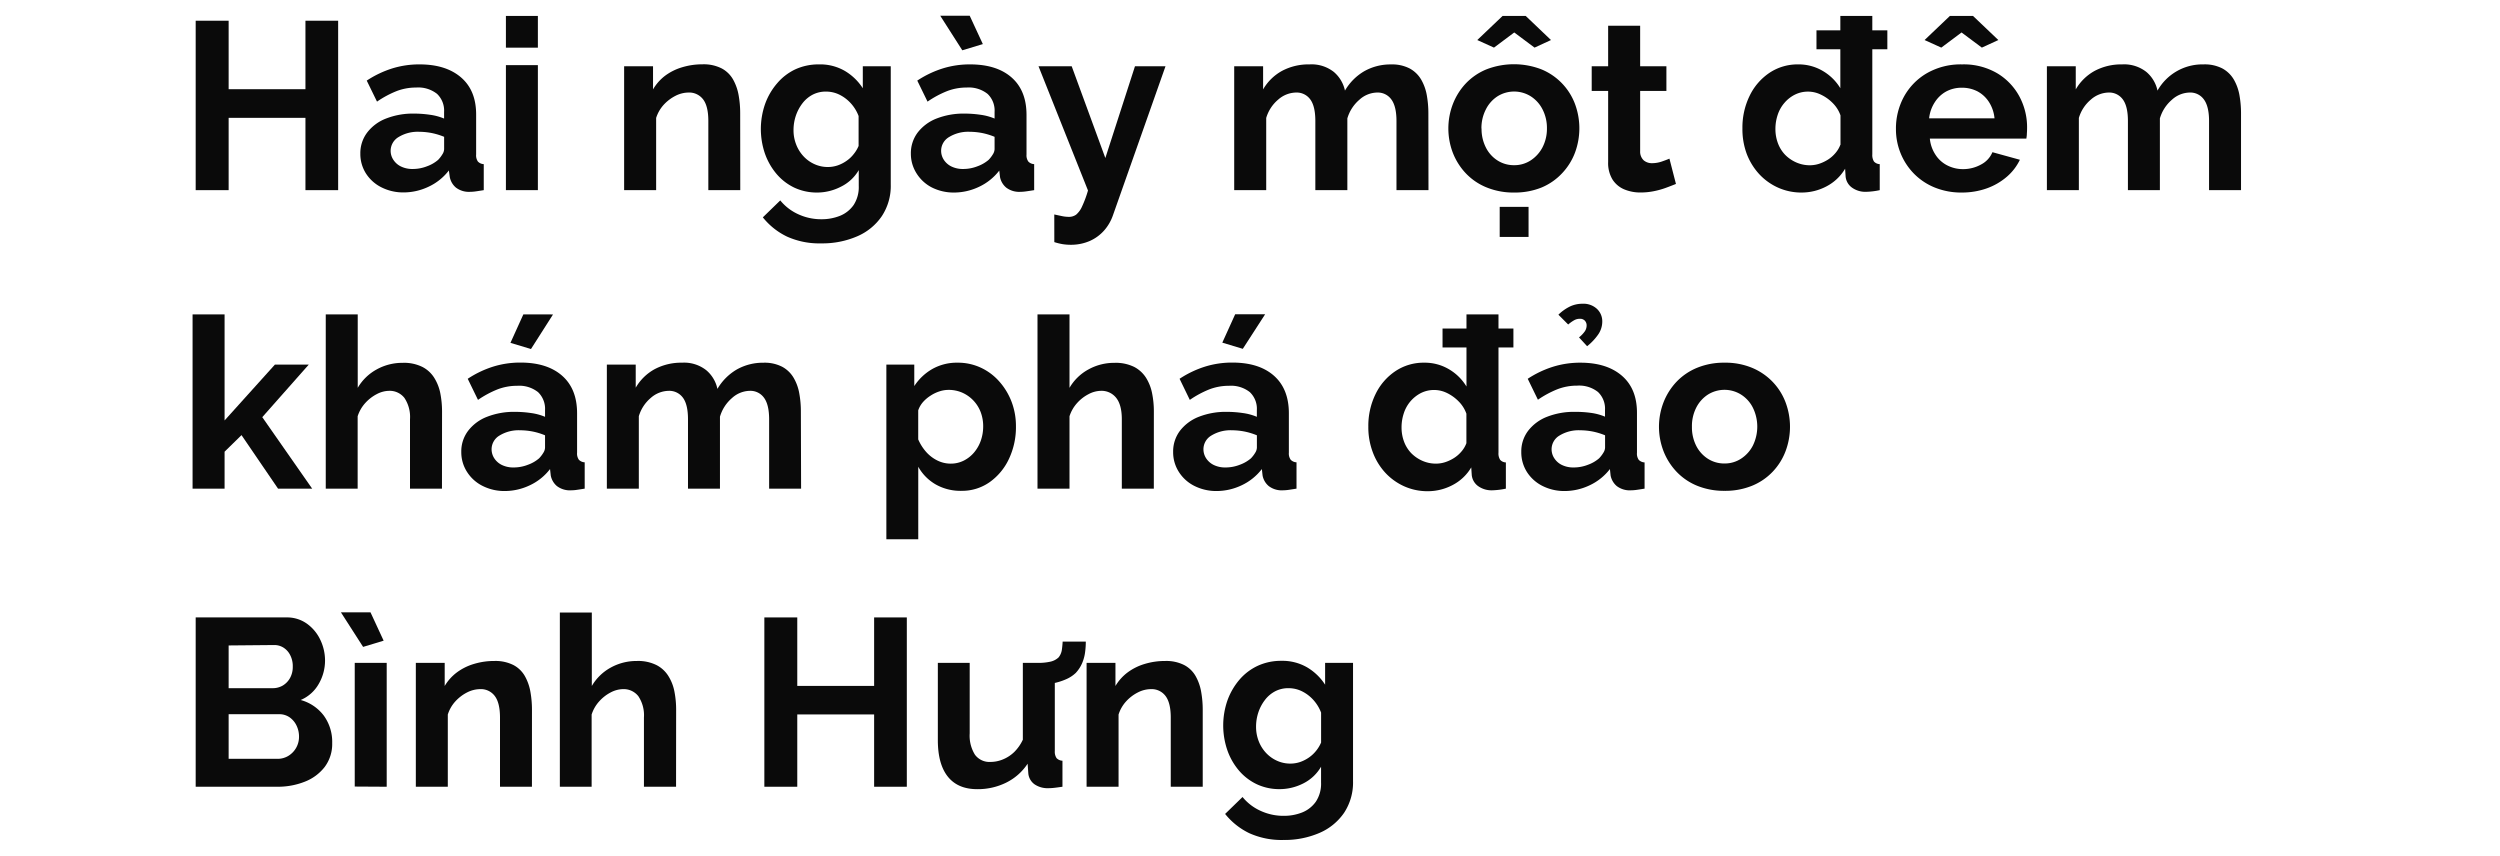 <svg xmlns="http://www.w3.org/2000/svg" viewBox="0 0 660 226"><path d="M89.27,5.47V50.2H80.64V31.11H60.36V50.2h-8.7V5.47h8.7V23.55H80.64V5.47Z" fill="#0a0a0a"/><path d="M95.13,40.56A9,9,0,0,1,96.93,35a11.46,11.46,0,0,1,5-3.71,19.43,19.43,0,0,1,7.37-1.3,29,29,0,0,1,4.22.31,14.66,14.66,0,0,1,3.72,1V29.54a6.1,6.1,0,0,0-1.86-4.76,8,8,0,0,0-5.52-1.67,14.26,14.26,0,0,0-5.16.94,26.16,26.16,0,0,0-5.17,2.78l-2.71-5.55a26.74,26.74,0,0,1,6.71-3.21A23.94,23.94,0,0,1,110.76,17q7,0,11,3.48t3.94,9.93V40.79a2.85,2.85,0,0,0,.47,1.86,2.27,2.27,0,0,0,1.54.68V50.2c-.75.12-1.44.23-2,.31a10.84,10.84,0,0,1-1.55.13,5.65,5.65,0,0,1-3.81-1.13,4.83,4.83,0,0,1-1.61-2.78L118.5,45a14.38,14.38,0,0,1-5.35,4.29,15.36,15.36,0,0,1-6.55,1.51,12.74,12.74,0,0,1-5.89-1.34,10.29,10.29,0,0,1-4.1-3.67A9.6,9.6,0,0,1,95.13,40.56Zm20.54,1.64a8.2,8.2,0,0,0,1.13-1.48,2.63,2.63,0,0,0,.45-1.35V36.12a17.92,17.92,0,0,0-3.28-1,18.23,18.23,0,0,0-3.34-.33,9.69,9.69,0,0,0-5.39,1.38,4.21,4.21,0,0,0-2.11,3.65,4.29,4.29,0,0,0,.7,2.34,4.94,4.94,0,0,0,2,1.78,6.84,6.84,0,0,0,3.15.67,10.26,10.26,0,0,0,3.72-.7A9.35,9.35,0,0,0,115.67,42.2Z" fill="#0a0a0a"/><path d="M133.56,12.59V4.21H142v8.38Zm0,37.61v-33H142v33Z" fill="#0a0a0a"/><path d="M195.43,50.2H187V31.94c0-2.6-.46-4.51-1.38-5.71a4.6,4.6,0,0,0-3.85-1.8,7.73,7.73,0,0,0-3.43.86,11,11,0,0,0-3.12,2.37,9.34,9.34,0,0,0-2,3.48V50.2h-8.45V17.5h7.63v6.1A12.36,12.36,0,0,1,175.58,20a14.38,14.38,0,0,1,4.5-2.24,18.39,18.39,0,0,1,5.39-.78,10.41,10.41,0,0,1,5.07,1.09,7.51,7.51,0,0,1,3,2.93A13.1,13.1,0,0,1,195,25.16a26.85,26.85,0,0,1,.41,4.67Z" fill="#0a0a0a"/><path d="M215.71,50.83a14,14,0,0,1-6-1.29A14.16,14.16,0,0,1,205,45.91a17.14,17.14,0,0,1-3.06-5.37A20.06,20.06,0,0,1,202,27.41,17.26,17.26,0,0,1,205.16,22,14.24,14.24,0,0,1,210,18.29a14.67,14.67,0,0,1,6.2-1.29A13,13,0,0,1,223,18.7a14.29,14.29,0,0,1,4.78,4.6V17.5h7.38V48.73a14.45,14.45,0,0,1-2.37,8.35,15,15,0,0,1-6.52,5.32,23.06,23.06,0,0,1-9.45,1.85,20.68,20.68,0,0,1-9.07-1.8,18.26,18.26,0,0,1-6.36-5.07l4.6-4.47a13.07,13.07,0,0,0,4.75,3.65,14.37,14.37,0,0,0,6.08,1.32,13,13,0,0,0,4.95-.91,8.09,8.09,0,0,0,3.59-2.85,8.65,8.65,0,0,0,1.35-5.06V44.91A11.07,11.07,0,0,1,222,49.29,13.7,13.7,0,0,1,215.71,50.83Zm2.84-6.74a8,8,0,0,0,2.64-.44,9.38,9.38,0,0,0,2.33-1.21,8.49,8.49,0,0,0,1.89-1.8,8.66,8.66,0,0,0,1.26-2.11v-7.9a10.47,10.47,0,0,0-2.11-3.42,10.1,10.1,0,0,0-3-2.24,8,8,0,0,0-3.5-.79,7.5,7.5,0,0,0-3.53.82,8.18,8.18,0,0,0-2.71,2.31,11.32,11.32,0,0,0-1.73,3.28,11.89,11.89,0,0,0-.6,3.76,10.18,10.18,0,0,0,.7,3.8,9.59,9.59,0,0,0,1.92,3.09,8.9,8.9,0,0,0,2.9,2.09A8.43,8.43,0,0,0,218.55,44.09Z" fill="#0a0a0a"/><path d="M240.47,40.56A9.05,9.05,0,0,1,242.26,35a11.58,11.58,0,0,1,5-3.71,19.5,19.5,0,0,1,7.37-1.3,29.07,29.07,0,0,1,4.23.31,14.58,14.58,0,0,1,3.71,1V29.54a6.06,6.06,0,0,0-1.86-4.76,8,8,0,0,0-5.51-1.67,14.22,14.22,0,0,0-5.16.94,25.89,25.89,0,0,0-5.17,2.78l-2.71-5.55a26.58,26.58,0,0,1,6.71-3.21A23.88,23.88,0,0,1,256.09,17q7.07,0,11,3.48T271,30.41V40.79a2.84,2.84,0,0,0,.48,1.86,2.27,2.27,0,0,0,1.54.68V50.2c-.76.12-1.44.23-2.05.31a10.72,10.72,0,0,1-1.54.13,5.65,5.65,0,0,1-3.81-1.13A4.83,4.83,0,0,1,264,46.73l-.19-1.7a14.46,14.46,0,0,1-5.35,4.29,15.36,15.36,0,0,1-6.55,1.51,12.81,12.81,0,0,1-5.9-1.34A10.33,10.33,0,0,1,242,45.82,9.6,9.6,0,0,1,240.47,40.56Zm7.75-36.41H256l3.47,7.49-5.42,1.64ZM261,42.2a8.2,8.2,0,0,0,1.13-1.48,2.71,2.71,0,0,0,.44-1.35V36.12a17.81,17.81,0,0,0-3.27-1,18.23,18.23,0,0,0-3.34-.33,9.67,9.67,0,0,0-5.39,1.38,4.19,4.19,0,0,0-2.11,3.65,4.36,4.36,0,0,0,.69,2.34,5,5,0,0,0,2,1.78,6.84,6.84,0,0,0,3.15.67,10.26,10.26,0,0,0,3.72-.7A9.47,9.47,0,0,0,261,42.2Z" fill="#0a0a0a"/><path d="M278.33,56.62l2.11.45a9.45,9.45,0,0,0,1.67.18,3.2,3.2,0,0,0,2-.59,6,6,0,0,0,1.54-2.12,28.68,28.68,0,0,0,1.58-4.25L274.17,17.5h8.76l8.88,24.22,7.82-24.22h8.06L293.83,56.8a11.93,11.93,0,0,1-2.3,4,11,11,0,0,1-3.84,2.82,12.42,12.42,0,0,1-5.14,1,13.61,13.61,0,0,1-2-.16,16.38,16.38,0,0,1-2.21-.54Z" fill="#0a0a0a"/><path d="M377.12,50.2h-8.45V31.94c0-2.56-.45-4.46-1.35-5.68a4.4,4.4,0,0,0-3.75-1.83,7.14,7.14,0,0,0-4.69,1.9,10.27,10.27,0,0,0-3.18,4.93V50.2h-8.45V31.94c0-2.6-.45-4.51-1.35-5.71a4.42,4.42,0,0,0-3.75-1.8,7.28,7.28,0,0,0-4.69,1.85,10,10,0,0,0-3.18,4.86V50.2h-8.45V17.5h7.63v6.1a13,13,0,0,1,5-4.89A14.92,14.92,0,0,1,345.74,17a9.47,9.47,0,0,1,6.4,2,8.9,8.9,0,0,1,2.93,4.92,14.12,14.12,0,0,1,5.13-5.14,14,14,0,0,1,7-1.77,10.06,10.06,0,0,1,5,1.09,7.89,7.89,0,0,1,3,2.93,12.66,12.66,0,0,1,1.48,4.14,26.85,26.85,0,0,1,.41,4.67Z" fill="#0a0a0a"/><path d="M399.73,50.83a18.69,18.69,0,0,1-7.24-1.34A15.65,15.65,0,0,1,387,45.78a16.72,16.72,0,0,1-3.44-5.42,18,18,0,0,1,0-12.89A16.77,16.77,0,0,1,387,22a15.76,15.76,0,0,1,5.45-3.7,20.17,20.17,0,0,1,14.46,0,15.94,15.94,0,0,1,8.88,9.13,18.48,18.48,0,0,1,0,12.89,16.29,16.29,0,0,1-3.4,5.42A15.65,15.65,0,0,1,407,49.49,18.74,18.74,0,0,1,399.73,50.83ZM390,10.57l6.68-6.36h6.11l6.67,6.36-4.34,2-5.36-4-5.35,4Zm1.13,23.37a10.76,10.76,0,0,0,1.14,5,8.62,8.62,0,0,0,3.08,3.43,8,8,0,0,0,4.41,1.24,7.85,7.85,0,0,0,4.35-1.27,9.18,9.18,0,0,0,3.12-3.46,10.65,10.65,0,0,0,1.16-5,10.68,10.68,0,0,0-1.16-5,8.82,8.82,0,0,0-3.12-3.46,8.27,8.27,0,0,0-8.76,0,8.77,8.77,0,0,0-3.08,3.46A10.75,10.75,0,0,0,391.1,33.94Zm4.79,28.61V54.61h7.62v7.94Z" fill="#0a0a0a"/><path d="M442.45,48.56c-.72.29-1.58.63-2.59,1a20.74,20.74,0,0,1-3.24.91,17.91,17.91,0,0,1-3.5.35,11.06,11.06,0,0,1-4.28-.81,6.8,6.8,0,0,1-3.12-2.59,8.35,8.35,0,0,1-1.17-4.65V24h-4.34V17.5h4.34V6.79H433V17.5h6.93V24H433V39.91a3.14,3.14,0,0,0,.94,2.42,3.29,3.29,0,0,0,2.21.75,7.86,7.86,0,0,0,2.58-.44c.84-.29,1.51-.55,2-.76Z" fill="#0a0a0a"/><path d="M460,33.88a19.08,19.08,0,0,1,1.89-8.56,15.29,15.29,0,0,1,5.23-6.08A13.36,13.36,0,0,1,474.7,17a12.48,12.48,0,0,1,6.58,1.77,13.1,13.1,0,0,1,4.57,4.52V4.21h8.44V40.75a3.17,3.17,0,0,0,.44,1.89,2.14,2.14,0,0,0,1.52.69V50.2a19.49,19.49,0,0,1-3.59.44,6.05,6.05,0,0,1-3.75-1.12,4.06,4.06,0,0,1-1.67-2.93l-.13-2.05a12.33,12.33,0,0,1-4.94,4.67,14,14,0,0,1-6.53,1.62,14.94,14.94,0,0,1-6.26-1.31,15.28,15.28,0,0,1-5-3.61,16.67,16.67,0,0,1-3.28-5.39A18.8,18.8,0,0,1,460,33.88Zm25.89,4.36V30.46a8.56,8.56,0,0,0-2-3.2A10.93,10.93,0,0,0,480.75,25a7.77,7.77,0,0,0-6.93,0,8.87,8.87,0,0,0-2.74,2.17,9.19,9.19,0,0,0-1.77,3.15,11.77,11.77,0,0,0-.6,3.77,10.6,10.6,0,0,0,.67,3.74,8.82,8.82,0,0,0,1.92,3.06,9.41,9.41,0,0,0,2.93,2,8.88,8.88,0,0,0,3.62.74,8,8,0,0,0,2.43-.4,10.58,10.58,0,0,0,2.33-1.11,8.61,8.61,0,0,0,1.95-1.72A7.26,7.26,0,0,0,485.85,38.24ZM479.55,13V8h18.71v5Z" fill="#0a0a0a"/><path d="M517.92,50.83a18.52,18.52,0,0,1-7.18-1.34,16.21,16.21,0,0,1-5.49-3.68,16.56,16.56,0,0,1-3.49-5.35,16.83,16.83,0,0,1-1.23-6.39,17.52,17.52,0,0,1,2.11-8.54,16.14,16.14,0,0,1,6.05-6.2A17.92,17.92,0,0,1,518,17a17.47,17.47,0,0,1,9.26,2.34,15.88,15.88,0,0,1,5.89,6.18,17.2,17.2,0,0,1,2,8.26q0,.75-.06,1.53c0,.52-.09.95-.13,1.28H509.48A9.27,9.27,0,0,0,511,40.9a8,8,0,0,0,3.15,2.8,9.07,9.07,0,0,0,4.12.95A9.72,9.72,0,0,0,523,43.43a6.46,6.46,0,0,0,3-3.25l7.25,2a13.73,13.73,0,0,1-3.43,4.47,16.69,16.69,0,0,1-5.26,3.06A19.54,19.54,0,0,1,517.92,50.83Zm-9.83-40.26,6.68-6.36h6.11l6.68,6.36-4.35,2-5.36-4-5.35,4Zm1.2,20.67h17.26A9.57,9.57,0,0,0,525.13,27a8.23,8.23,0,0,0-3-2.84,8.87,8.87,0,0,0-4.23-1,8.52,8.52,0,0,0-4.12,1,8.33,8.33,0,0,0-3,2.84A9.56,9.56,0,0,0,509.29,31.24Z" fill="#0a0a0a"/><path d="M591.63,50.2h-8.44V31.94c0-2.56-.46-4.46-1.36-5.68a4.4,4.4,0,0,0-3.75-1.83,7.15,7.15,0,0,0-4.69,1.9,10.27,10.27,0,0,0-3.18,4.93V50.2h-8.44V31.94c0-2.6-.46-4.51-1.36-5.71a4.42,4.42,0,0,0-3.75-1.8A7.3,7.3,0,0,0,552,26.28a10,10,0,0,0-3.18,4.86V50.2h-8.44V17.5H548v6.1a13,13,0,0,1,5-4.89A14.92,14.92,0,0,1,560.25,17a9.45,9.45,0,0,1,6.4,2,8.84,8.84,0,0,1,2.93,4.92A13.61,13.61,0,0,1,581.74,17a10.11,10.11,0,0,1,5,1.09,7.87,7.87,0,0,1,3,2.93,12.66,12.66,0,0,1,1.48,4.14,26.85,26.85,0,0,1,.41,4.67Z" fill="#0a0a0a"/><path d="M73.4,129l-9.64-14.13-4.47,4.38V129H50.84V83h8.45v28L72.58,96.25h8.94L69.24,110.13,82.41,129Z" fill="#0a0a0a"/><path d="M116.68,129h-8.44V110.69a9.06,9.06,0,0,0-1.48-5.65,4.93,4.93,0,0,0-4.07-1.86,7.16,7.16,0,0,0-3.21.86,10.78,10.78,0,0,0-3.06,2.37,9.55,9.55,0,0,0-2,3.48V129H86V83h8.44v19.39a13,13,0,0,1,5-4.86,13.94,13.94,0,0,1,6.86-1.74,10.89,10.89,0,0,1,5.23,1.09,8,8,0,0,1,3.15,2.93,12.13,12.13,0,0,1,1.58,4.11,24.89,24.89,0,0,1,.44,4.7Z" fill="#0a0a0a"/><path d="M121.78,119.31a9,9,0,0,1,1.8-5.57,11.49,11.49,0,0,1,5-3.71,19.51,19.51,0,0,1,7.38-1.3,29,29,0,0,1,4.22.31,14.58,14.58,0,0,1,3.71,1v-1.76a6.09,6.09,0,0,0-1.85-4.76,8,8,0,0,0-5.52-1.67,14.26,14.26,0,0,0-5.16.94,26.16,26.16,0,0,0-5.17,2.78L123.48,100a26.74,26.74,0,0,1,6.71-3.21,23.9,23.9,0,0,1,7.22-1.07q7.05,0,11,3.48t3.94,9.93v10.38a2.85,2.85,0,0,0,.47,1.86,2.27,2.27,0,0,0,1.54.68V129c-.75.12-1.44.23-2,.31a10.61,10.61,0,0,1-1.54.13,5.65,5.65,0,0,1-3.81-1.13,4.83,4.83,0,0,1-1.61-2.78l-.19-1.7a14.38,14.38,0,0,1-5.35,4.29,15.36,15.36,0,0,1-6.55,1.51,12.74,12.74,0,0,1-5.89-1.34,10.29,10.29,0,0,1-4.1-3.67A9.6,9.6,0,0,1,121.78,119.31ZM142.32,121a8.2,8.2,0,0,0,1.13-1.48,2.61,2.61,0,0,0,.44-1.35v-3.25a17.58,17.58,0,0,0-3.27-1,18.23,18.23,0,0,0-3.34-.33,9.67,9.67,0,0,0-5.39,1.38,4.21,4.21,0,0,0-2.11,3.65,4.36,4.36,0,0,0,.69,2.34,5,5,0,0,0,2,1.78,6.84,6.84,0,0,0,3.15.67,10.26,10.26,0,0,0,3.72-.7A9.35,9.35,0,0,0,142.32,121Zm-2.14-28.86-5.42-1.63,3.4-7.5H146Z" fill="#0a0a0a"/><path d="M211.49,129h-8.44V110.69c0-2.56-.45-4.46-1.35-5.68a4.42,4.42,0,0,0-3.75-1.83,7.16,7.16,0,0,0-4.7,1.9,10.27,10.27,0,0,0-3.18,4.93V129h-8.44V110.69c0-2.6-.45-4.51-1.35-5.71a4.45,4.45,0,0,0-3.75-1.8,7.3,7.3,0,0,0-4.7,1.85,10,10,0,0,0-3.18,4.86V129h-8.44V96.25h7.62v6.1a13,13,0,0,1,5-4.89,15,15,0,0,1,7.25-1.71,9.42,9.42,0,0,1,6.39,2,8.84,8.84,0,0,1,2.93,4.92,14.22,14.22,0,0,1,5.14-5.14,14,14,0,0,1,7-1.77,10.06,10.06,0,0,1,5,1.09,7.8,7.8,0,0,1,3,2.93,12.22,12.22,0,0,1,1.48,4.14,25.91,25.91,0,0,1,.41,4.67Z" fill="#0a0a0a"/><path d="M253.76,129.58a13.2,13.2,0,0,1-6.77-1.71,12.29,12.29,0,0,1-4.57-4.65v19.15H234V96.25h7.37v5.67a14,14,0,0,1,4.79-4.52,13.14,13.14,0,0,1,6.62-1.65,14.24,14.24,0,0,1,6.14,1.31,14.76,14.76,0,0,1,4.88,3.64,17.37,17.37,0,0,1,3.25,5.36,18,18,0,0,1,1.16,6.51,19.57,19.57,0,0,1-1.86,8.6,15.55,15.55,0,0,1-5.1,6.13A12.65,12.65,0,0,1,253.76,129.58Zm-2.83-7.18a7.61,7.61,0,0,0,3.53-.81,8.62,8.62,0,0,0,2.74-2.19,9.94,9.94,0,0,0,1.76-3.15,11.36,11.36,0,0,0,.6-3.68,10.48,10.48,0,0,0-.66-3.77,9.16,9.16,0,0,0-4.85-5.13,8.91,8.91,0,0,0-3.62-.74,7.73,7.73,0,0,0-2.43.4,9.68,9.68,0,0,0-2.36,1.14,9.4,9.4,0,0,0-2,1.71,6.55,6.55,0,0,0-1.23,2.15V116a12.35,12.35,0,0,0,2.05,3.26,9.66,9.66,0,0,0,3,2.31A7.9,7.9,0,0,0,250.93,122.4Z" fill="#0a0a0a"/><path d="M304.61,129h-8.45V110.69q0-3.78-1.48-5.65a4.9,4.9,0,0,0-4.06-1.86,7.16,7.16,0,0,0-3.21.86,10.51,10.51,0,0,0-3.06,2.37,9.55,9.55,0,0,0-2,3.48V129h-8.45V83h8.45v19.39a12.89,12.89,0,0,1,5-4.86,14,14,0,0,1,6.87-1.74,11,11,0,0,1,5.23,1.09,8.17,8.17,0,0,1,3.15,2.93,12.12,12.12,0,0,1,1.57,4.11,24.09,24.09,0,0,1,.45,4.7Z" fill="#0a0a0a"/><path d="M309.71,119.31a9.05,9.05,0,0,1,1.79-5.57,11.58,11.58,0,0,1,5-3.71,19.46,19.46,0,0,1,7.37-1.3,28.84,28.84,0,0,1,4.22.31,14.55,14.55,0,0,1,3.72,1v-1.76a6.06,6.06,0,0,0-1.86-4.76,8,8,0,0,0-5.51-1.67,14.28,14.28,0,0,0-5.17.94,26.1,26.1,0,0,0-5.16,2.78L311.41,100a26.58,26.58,0,0,1,6.71-3.21,23.88,23.88,0,0,1,7.21-1.07q7.07,0,11,3.48t3.93,9.93v10.38a2.84,2.84,0,0,0,.48,1.86,2.25,2.25,0,0,0,1.54.68V129c-.76.12-1.44.23-2,.31a10.72,10.72,0,0,1-1.54.13,5.65,5.65,0,0,1-3.81-1.13,4.78,4.78,0,0,1-1.61-2.78l-.19-1.7a14.46,14.46,0,0,1-5.35,4.29,15.4,15.4,0,0,1-6.56,1.51,12.8,12.8,0,0,1-5.89-1.34,10.26,10.26,0,0,1-4.09-3.67A9.6,9.6,0,0,1,309.71,119.31ZM330.25,121a8.2,8.2,0,0,0,1.13-1.48,2.71,2.71,0,0,0,.44-1.35v-3.25a17.69,17.69,0,0,0-3.28-1,18.13,18.13,0,0,0-3.33-.33,9.67,9.67,0,0,0-5.39,1.38,4.19,4.19,0,0,0-2.11,3.65,4.36,4.36,0,0,0,.69,2.34,5,5,0,0,0,2,1.78,6.84,6.84,0,0,0,3.15.67,10.26,10.26,0,0,0,3.72-.7A9.47,9.47,0,0,0,330.25,121ZM328.1,92.09l-5.41-1.63,3.4-7.5H334Z" fill="#0a0a0a"/><path d="M361.24,112.63a19.08,19.08,0,0,1,1.89-8.56A15.29,15.29,0,0,1,368.36,98,13.36,13.36,0,0,1,376,95.75a12.51,12.51,0,0,1,6.59,1.77,13.16,13.16,0,0,1,4.56,4.52V83h8.45V119.5a3.09,3.09,0,0,0,.44,1.89,2.09,2.09,0,0,0,1.51.69V129a19.49,19.49,0,0,1-3.59.44,6.05,6.05,0,0,1-3.75-1.12,4.09,4.09,0,0,1-1.67-2.93l-.13-2a12.26,12.26,0,0,1-4.94,4.67,14,14,0,0,1-6.52,1.62,15,15,0,0,1-6.27-1.31,15.39,15.39,0,0,1-5-3.61,16.47,16.47,0,0,1-3.27-5.39A18.58,18.58,0,0,1,361.24,112.63ZM387.13,117v-7.78a8.66,8.66,0,0,0-2-3.2,11.12,11.12,0,0,0-3.09-2.25,7.77,7.77,0,0,0-6.93,0,9.13,9.13,0,0,0-4.5,5.32,11.77,11.77,0,0,0-.6,3.77,10.59,10.59,0,0,0,.66,3.74,8.82,8.82,0,0,0,1.92,3.06,9.53,9.53,0,0,0,2.93,2,8.88,8.88,0,0,0,3.62.74,8,8,0,0,0,2.43-.4,10.37,10.37,0,0,0,2.33-1.11,8.61,8.61,0,0,0,1.95-1.72A7.26,7.26,0,0,0,387.13,117Zm-6.3-25.27v-5h18.71v5Z" fill="#0a0a0a"/><path d="M401.62,119.31a9,9,0,0,1,1.8-5.57,11.58,11.58,0,0,1,5-3.71,19.46,19.46,0,0,1,7.37-1.3A29,29,0,0,1,420,109a14.55,14.55,0,0,1,3.72,1v-1.76a6.06,6.06,0,0,0-1.86-4.76,8,8,0,0,0-5.51-1.67,14.28,14.28,0,0,0-5.17.94,26.16,26.16,0,0,0-5.17,2.78L403.32,100A26.74,26.74,0,0,1,410,96.82a23.94,23.94,0,0,1,7.22-1.07q7,0,11,3.48t3.94,9.93v10.38a2.85,2.85,0,0,0,.47,1.86,2.29,2.29,0,0,0,1.54.68V129c-.75.12-1.44.23-2,.31a10.84,10.84,0,0,1-1.55.13,5.65,5.65,0,0,1-3.81-1.13,4.83,4.83,0,0,1-1.61-2.78l-.18-1.7a14.5,14.5,0,0,1-5.36,4.29,15.36,15.36,0,0,1-6.55,1.51,12.74,12.74,0,0,1-5.89-1.34,10.36,10.36,0,0,1-4.1-3.67A9.68,9.68,0,0,1,401.62,119.31ZM422.16,121a8.2,8.2,0,0,0,1.13-1.48,2.63,2.63,0,0,0,.45-1.35v-3.25a17.92,17.92,0,0,0-3.28-1,18.23,18.23,0,0,0-3.34-.33,9.69,9.69,0,0,0-5.39,1.38,4.21,4.21,0,0,0-2.11,3.65,4.29,4.29,0,0,0,.7,2.34,4.94,4.94,0,0,0,2,1.78,6.84,6.84,0,0,0,3.15.67,10.26,10.26,0,0,0,3.72-.7A9.24,9.24,0,0,0,422.16,121ZM414,85.67l-2.58-2.59a11.68,11.68,0,0,1,3.06-2.17,7.58,7.58,0,0,1,3.24-.72,5.24,5.24,0,0,1,3.87,1.35A4.48,4.48,0,0,1,423,84.85a6,6,0,0,1-1,3.34A14.57,14.57,0,0,1,419,91.4l-2.14-2.33a7.72,7.72,0,0,0,1.54-1.61,2.79,2.79,0,0,0,.47-1.54,1.8,1.8,0,0,0-.47-1.26,1.68,1.68,0,0,0-1.29-.5,3,3,0,0,0-1.45.34A9.59,9.59,0,0,0,414,85.67Z" fill="#0a0a0a"/><path d="M455.3,129.58a18.77,18.77,0,0,1-7.25-1.34,15.65,15.65,0,0,1-5.45-3.71,16.7,16.7,0,0,1-3.43-5.42,17.91,17.91,0,0,1,0-12.89,16.74,16.74,0,0,1,3.43-5.43,15.76,15.76,0,0,1,5.45-3.7,18.59,18.59,0,0,1,7.25-1.34,18.28,18.28,0,0,1,7.21,1.34,16.15,16.15,0,0,1,5.45,3.7,15.94,15.94,0,0,1,3.43,5.43,18.34,18.34,0,0,1,0,12.89,16.13,16.13,0,0,1-3.4,5.42,15.65,15.65,0,0,1-5.45,3.71A18.69,18.69,0,0,1,455.3,129.58Zm-8.63-16.89a10.76,10.76,0,0,0,1.13,5,8.72,8.72,0,0,0,3.09,3.43,8,8,0,0,0,4.41,1.24,7.85,7.85,0,0,0,4.34-1.27,9,9,0,0,0,3.12-3.46,11.35,11.35,0,0,0,0-10,8.67,8.67,0,0,0-3.12-3.46,8.25,8.25,0,0,0-8.75,0,8.87,8.87,0,0,0-3.09,3.46A10.74,10.74,0,0,0,446.67,112.69Z" fill="#0a0a0a"/><path d="M87.7,196.17a10.11,10.11,0,0,1-2,6.33,12.25,12.25,0,0,1-5.27,3.88,19.23,19.23,0,0,1-7.21,1.32H51.66V163H75.6a9,9,0,0,1,5.45,1.67,11,11,0,0,1,3.53,4.28,12.68,12.68,0,0,1,1.23,5.45,12.26,12.26,0,0,1-1.64,6.11,9.93,9.93,0,0,1-4.79,4.29,11.42,11.42,0,0,1,6.08,4.09A11.8,11.8,0,0,1,87.7,196.17ZM60.36,170.4v11.28H72a5.18,5.18,0,0,0,2.64-.69,5.34,5.34,0,0,0,1.93-2,6,6,0,0,0,.72-3,6.3,6.3,0,0,0-.66-3,4.93,4.93,0,0,0-1.77-2,4.49,4.49,0,0,0-2.48-.7Zm18.58,24.13a6.61,6.61,0,0,0-.69-3.05,5.58,5.58,0,0,0-1.86-2.15,4.71,4.71,0,0,0-2.68-.78H60.36v11.78H73.27a5.37,5.37,0,0,0,2.87-.79,5.86,5.86,0,0,0,2.8-5Z" fill="#0a0a0a"/><path d="M90,161.65h7.81l3.47,7.49-5.42,1.64Zm3.65,46V175h8.44v32.7Z" fill="#0a0a0a"/><path d="M140.43,207.7H132V189.44c0-2.6-.47-4.51-1.39-5.71a4.57,4.57,0,0,0-3.84-1.8,7.74,7.74,0,0,0-3.44.86,10.85,10.85,0,0,0-3.11,2.37,9.23,9.23,0,0,0-2,3.48V207.7h-8.44V175h7.62v6.1a12.36,12.36,0,0,1,3.21-3.58,14.43,14.43,0,0,1,4.51-2.24,18.28,18.28,0,0,1,5.38-.78,10.48,10.48,0,0,1,5.08,1.09,7.48,7.48,0,0,1,3,2.93,12.86,12.86,0,0,1,1.45,4.14,26.85,26.85,0,0,1,.41,4.67Z" fill="#0a0a0a"/><path d="M178.48,207.7H170V189.44a9.06,9.06,0,0,0-1.48-5.65,4.92,4.92,0,0,0-4.07-1.86,7.23,7.23,0,0,0-3.21.86,10.61,10.61,0,0,0-3.05,2.37,9.44,9.44,0,0,0-2,3.48V207.7H147.8v-46h8.44V181.1a13,13,0,0,1,5-4.86,14,14,0,0,1,6.86-1.74,10.89,10.89,0,0,1,5.23,1.09,8,8,0,0,1,3.15,2.93,11.93,11.93,0,0,1,1.58,4.11,24.89,24.89,0,0,1,.44,4.7Z" fill="#0a0a0a"/><path d="M239.4,163V207.7h-8.63V188.61H210.48V207.7h-8.69V163h8.69v18.08h20.29V163Z" fill="#0a0a0a"/><path d="M247.59,195.47V175H256v18.61a9.5,9.5,0,0,0,1.39,5.64,4.76,4.76,0,0,0,4.09,1.9,8.68,8.68,0,0,0,3.25-.65,9.41,9.41,0,0,0,3-1.94,11.23,11.23,0,0,0,2.3-3.28V175h8.44v23.28a3,3,0,0,0,.47,1.87,2.29,2.29,0,0,0,1.55.68v6.87c-.85.12-1.55.22-2.11.28a12.78,12.78,0,0,1-1.55.1,6.14,6.14,0,0,1-3.68-1,4,4,0,0,1-1.67-2.84l-.19-2.62a14.41,14.41,0,0,1-5.67,5,16.87,16.87,0,0,1-7.63,1.72q-5.1,0-7.74-3.28T247.59,195.47Zm26.14-14.67.13-5.8a14.53,14.53,0,0,0,3.53-.34,4.55,4.55,0,0,0,2.08-1.11,4.14,4.14,0,0,0,.85-1.92c.1-.69.18-1.44.22-2.24h6.11a21.28,21.28,0,0,1-.19,2.84,10.86,10.86,0,0,1-.76,2.8,9,9,0,0,1-1.7,2.62,8.67,8.67,0,0,1-2.55,1.67,16.07,16.07,0,0,1-3.59,1.1A22.18,22.18,0,0,1,273.73,180.8Z" fill="#0a0a0a"/><path d="M317.52,207.7h-8.44V189.44c0-2.6-.47-4.51-1.39-5.71a4.57,4.57,0,0,0-3.84-1.8,7.67,7.67,0,0,0-3.43.86,10.76,10.76,0,0,0-3.12,2.37,9.23,9.23,0,0,0-2,3.48V207.7h-8.44V175h7.62v6.1a12.36,12.36,0,0,1,3.21-3.58,14.54,14.54,0,0,1,4.51-2.24,18.29,18.29,0,0,1,5.39-.78,10.46,10.46,0,0,1,5.07,1.09,7.48,7.48,0,0,1,3,2.93,12.86,12.86,0,0,1,1.45,4.14,26.85,26.85,0,0,1,.41,4.67Z" fill="#0a0a0a"/><path d="M337.8,208.33a13.94,13.94,0,0,1-6-1.29,14.2,14.2,0,0,1-4.73-3.63A16.92,16.92,0,0,1,324,198a20.14,20.14,0,0,1,.06-13.13,17.65,17.65,0,0,1,3.18-5.46,14.34,14.34,0,0,1,4.85-3.66,14.69,14.69,0,0,1,6.21-1.29,13,13,0,0,1,6.74,1.7,14.32,14.32,0,0,1,4.79,4.6V175h7.37v31.23a14.52,14.52,0,0,1-2.36,8.35,15.08,15.08,0,0,1-6.52,5.32,23.13,23.13,0,0,1-9.45,1.85,20.73,20.73,0,0,1-9.08-1.8,18.44,18.44,0,0,1-6.36-5.07l4.6-4.47a13,13,0,0,0,4.76,3.65,14.34,14.34,0,0,0,6.08,1.32,12.93,12.93,0,0,0,4.94-.91,8.09,8.09,0,0,0,3.59-2.85,8.58,8.58,0,0,0,1.36-5.06v-4.15a11.18,11.18,0,0,1-4.63,4.38A13.77,13.77,0,0,1,337.8,208.33Zm2.84-6.74a8.1,8.1,0,0,0,2.65-.44,9.55,9.55,0,0,0,2.33-1.21,9,9,0,0,0,1.89-1.8,9.34,9.34,0,0,0,1.26-2.11v-7.9a10.64,10.64,0,0,0-2.11-3.42,10.14,10.14,0,0,0-3-2.24,8,8,0,0,0-3.49-.79,7.47,7.47,0,0,0-3.53.82,8.18,8.18,0,0,0-2.71,2.31,11.09,11.09,0,0,0-1.73,3.28,11.89,11.89,0,0,0-.6,3.76,10.38,10.38,0,0,0,.69,3.8,9.59,9.59,0,0,0,1.92,3.09,9,9,0,0,0,2.9,2.09A8.43,8.43,0,0,0,340.64,201.59Z" fill="#0a0a0a"/></svg>